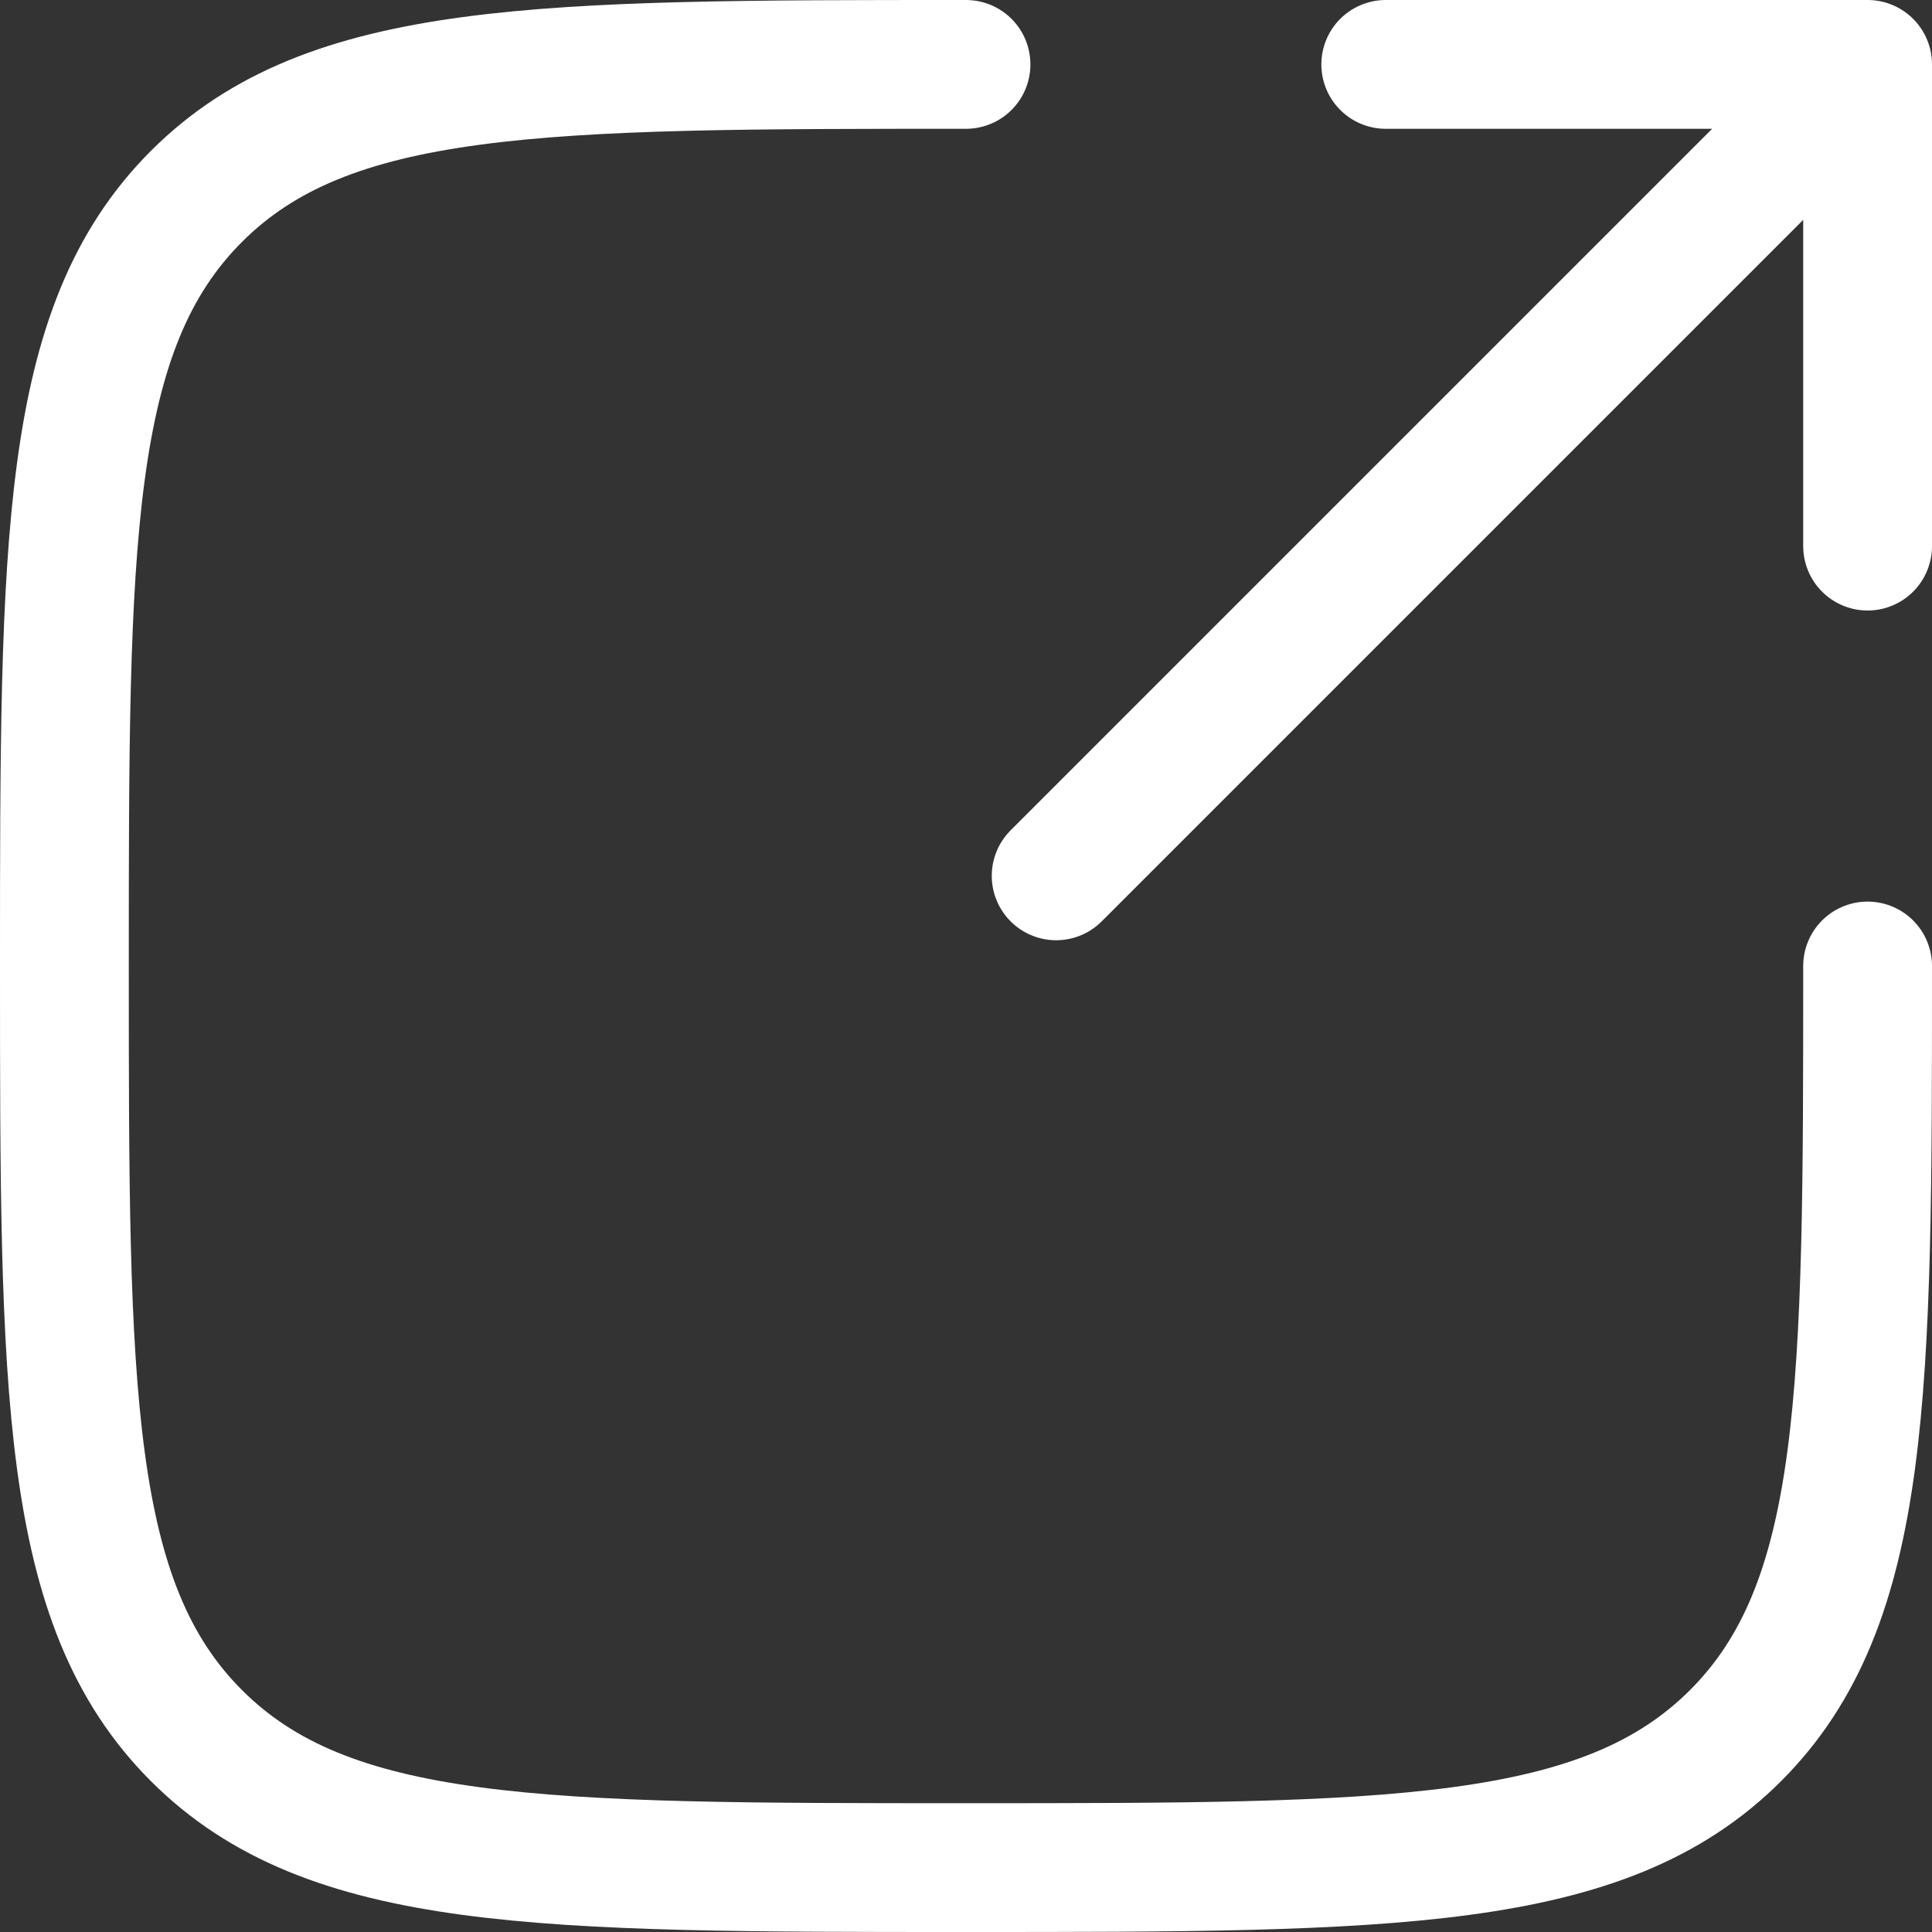 <svg width="15" height="15" viewBox="0 0 15 15" fill="none" xmlns="http://www.w3.org/2000/svg">
<rect x="0" y="0" width="15" height="15" fill="#333333" stroke="none"/>
<path d="M8.2 6.8L14.5 0.5M14.5 0.5H10.759M14.5 0.5V4.24" stroke="white" stroke-linecap="round" stroke-linejoin="round"/>
<path d="M14.5 7.5C14.5 10.8 14.5 12.45 13.475 13.475C12.45 14.5 10.8 14.5 7.5 14.5C4.2 14.5 2.55 14.5 1.525 13.475C0.5 12.45 0.5 10.8 0.5 7.5C0.5 4.2 0.5 2.55 1.525 1.525C2.55 0.5 4.2 0.5 7.5 0.5" stroke="white" stroke-linecap="round"/>
</svg>
